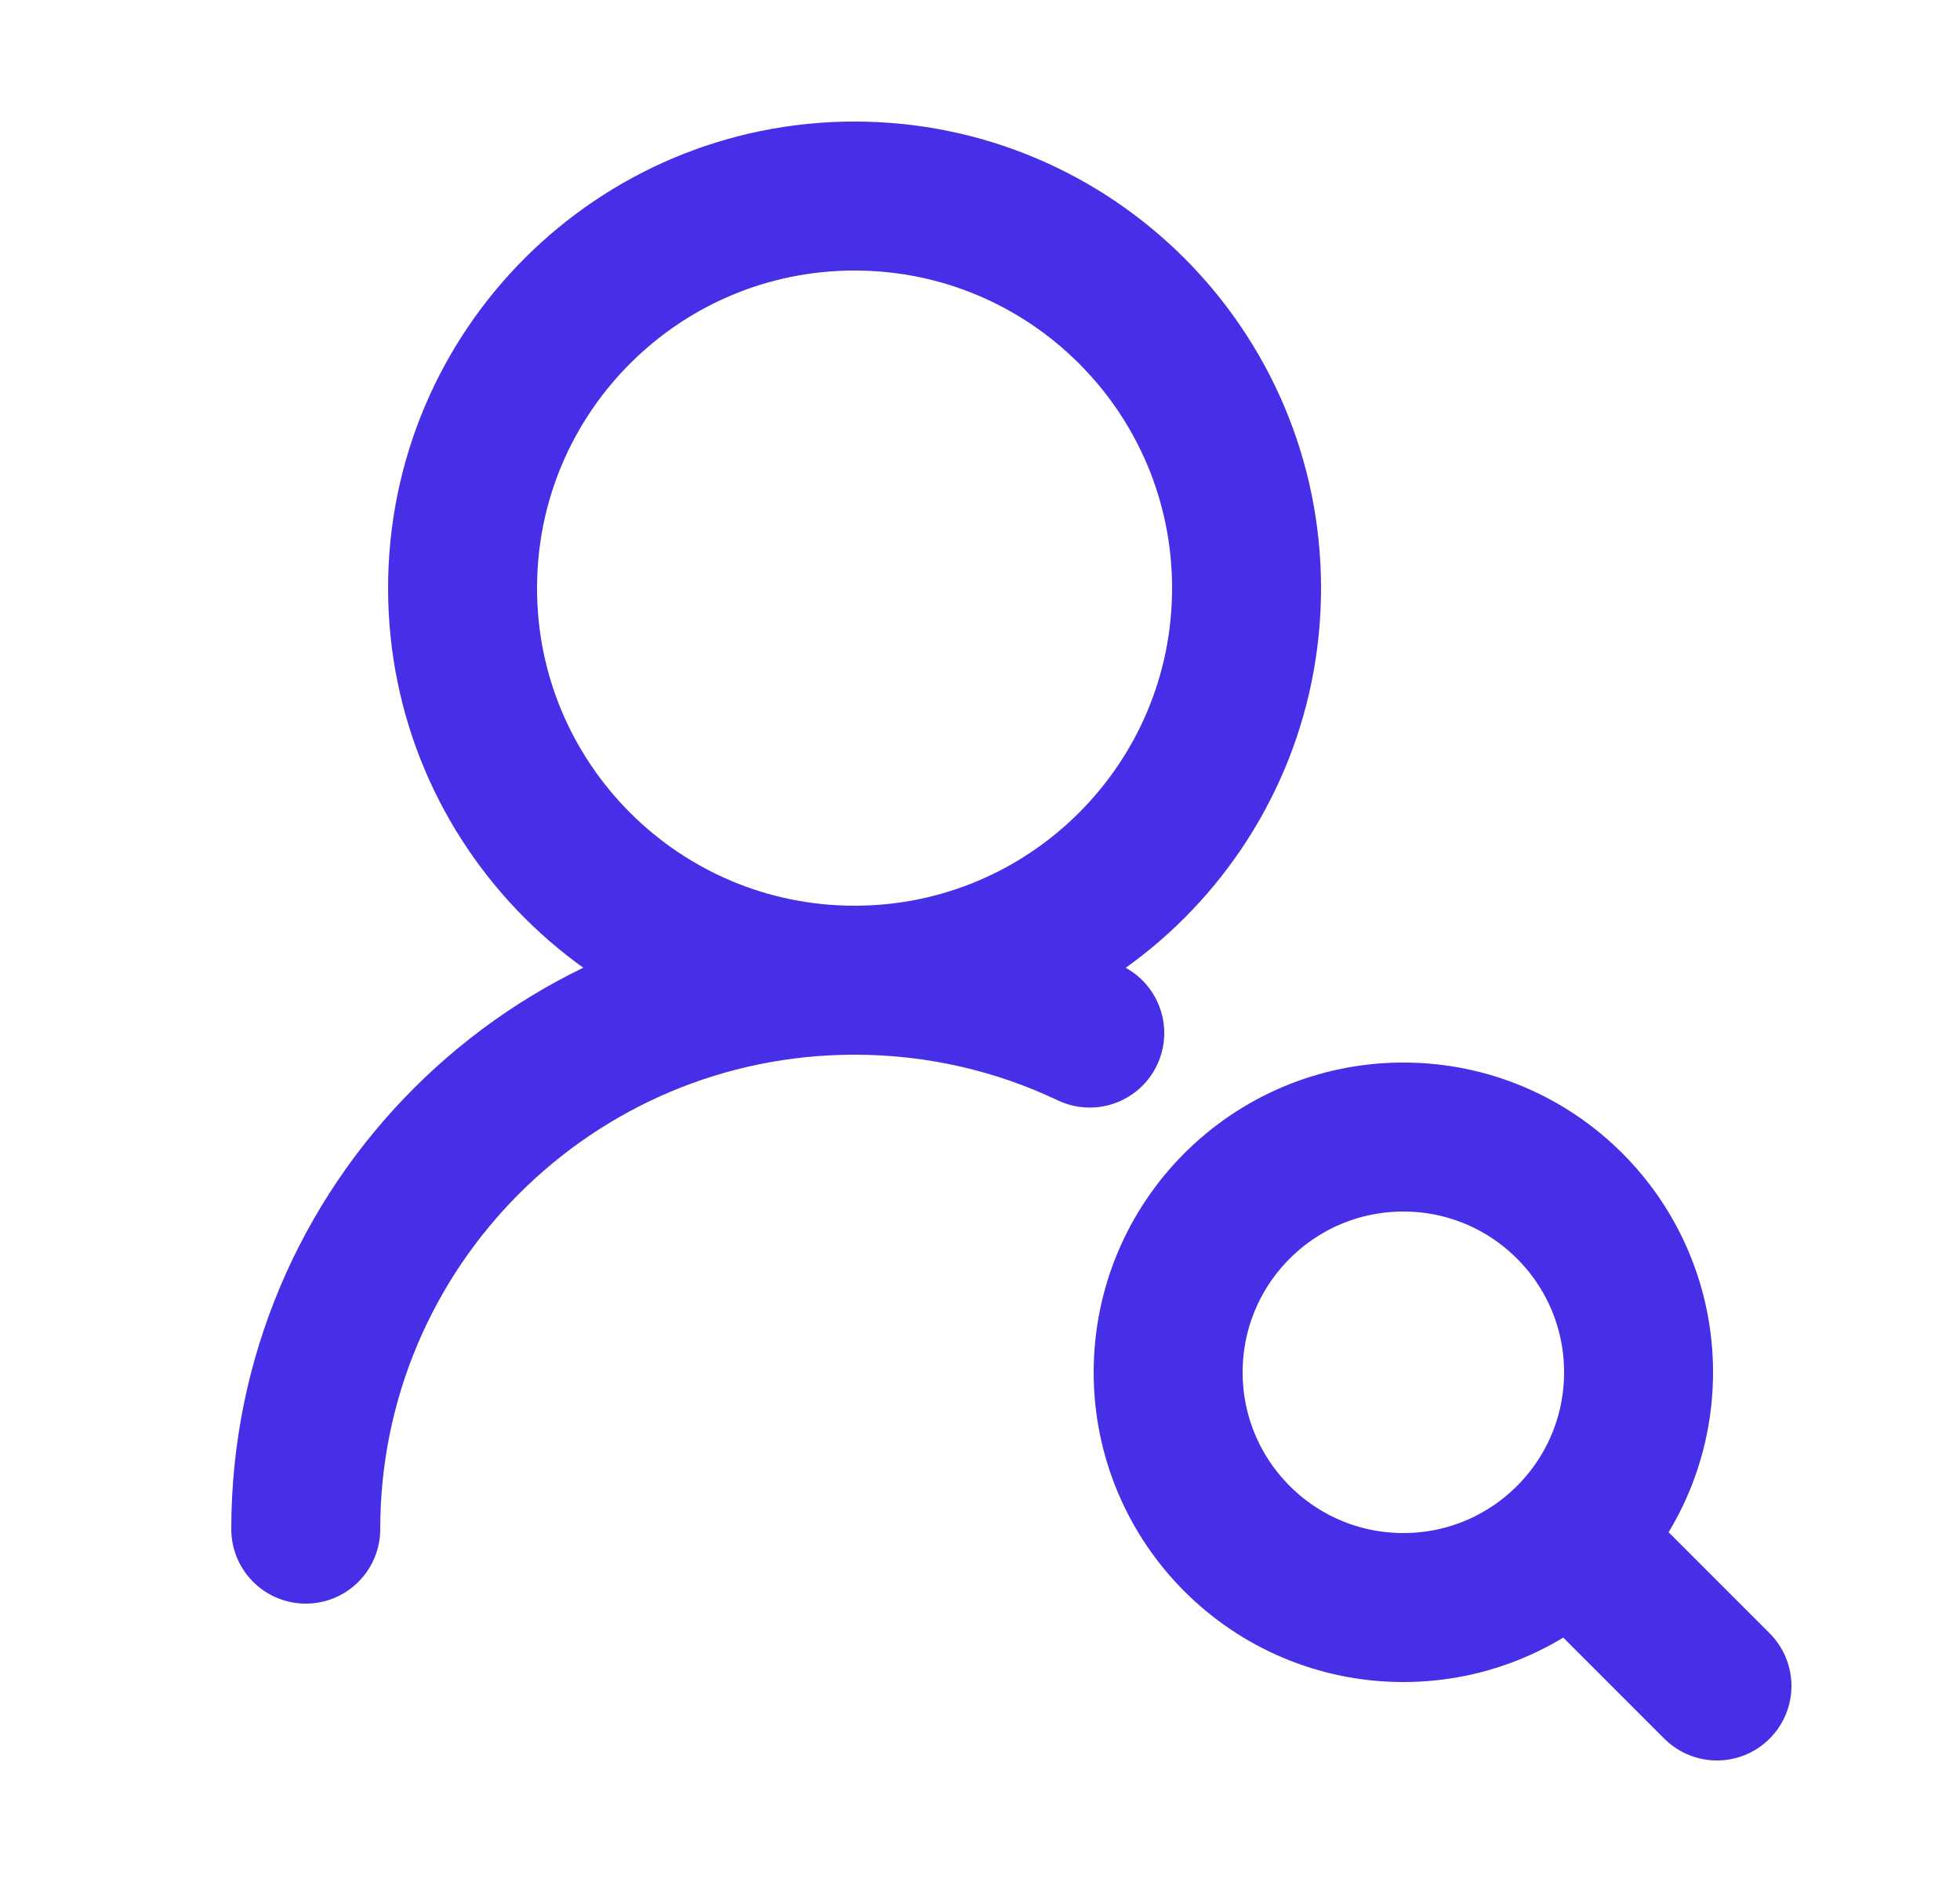 <svg width="25" height="24" viewBox="0 0 25 24" fill="none" xmlns="http://www.w3.org/2000/svg">
<path d="M15.9 7.5C15.9 4.739 13.661 2.5 10.9 2.5C8.139 2.5 5.9 4.739 5.9 7.5C5.9 10.261 8.139 12.5 10.9 12.5C13.661 12.5 15.9 10.261 15.9 7.5Z" stroke="#472EE7" stroke-width="1.9" stroke-linecap="round" stroke-linejoin="round"/>
<path d="M21.9 21.5L20.4 20M20.9 17.5C20.9 15.843 19.557 14.5 17.9 14.5C16.243 14.5 14.9 15.843 14.9 17.5C14.9 19.157 16.243 20.5 17.9 20.5C19.557 20.5 20.9 19.157 20.9 17.5Z" stroke="#472EE7" stroke-width="1.9" stroke-linecap="round" stroke-linejoin="round"/>
<path d="M3.9 19.5C3.9 15.634 7.034 12.5 10.9 12.5C11.974 12.5 12.991 12.742 13.9 13.174" stroke="#472EE7" stroke-width="1.9" stroke-linecap="round" stroke-linejoin="round"/>
</svg>
